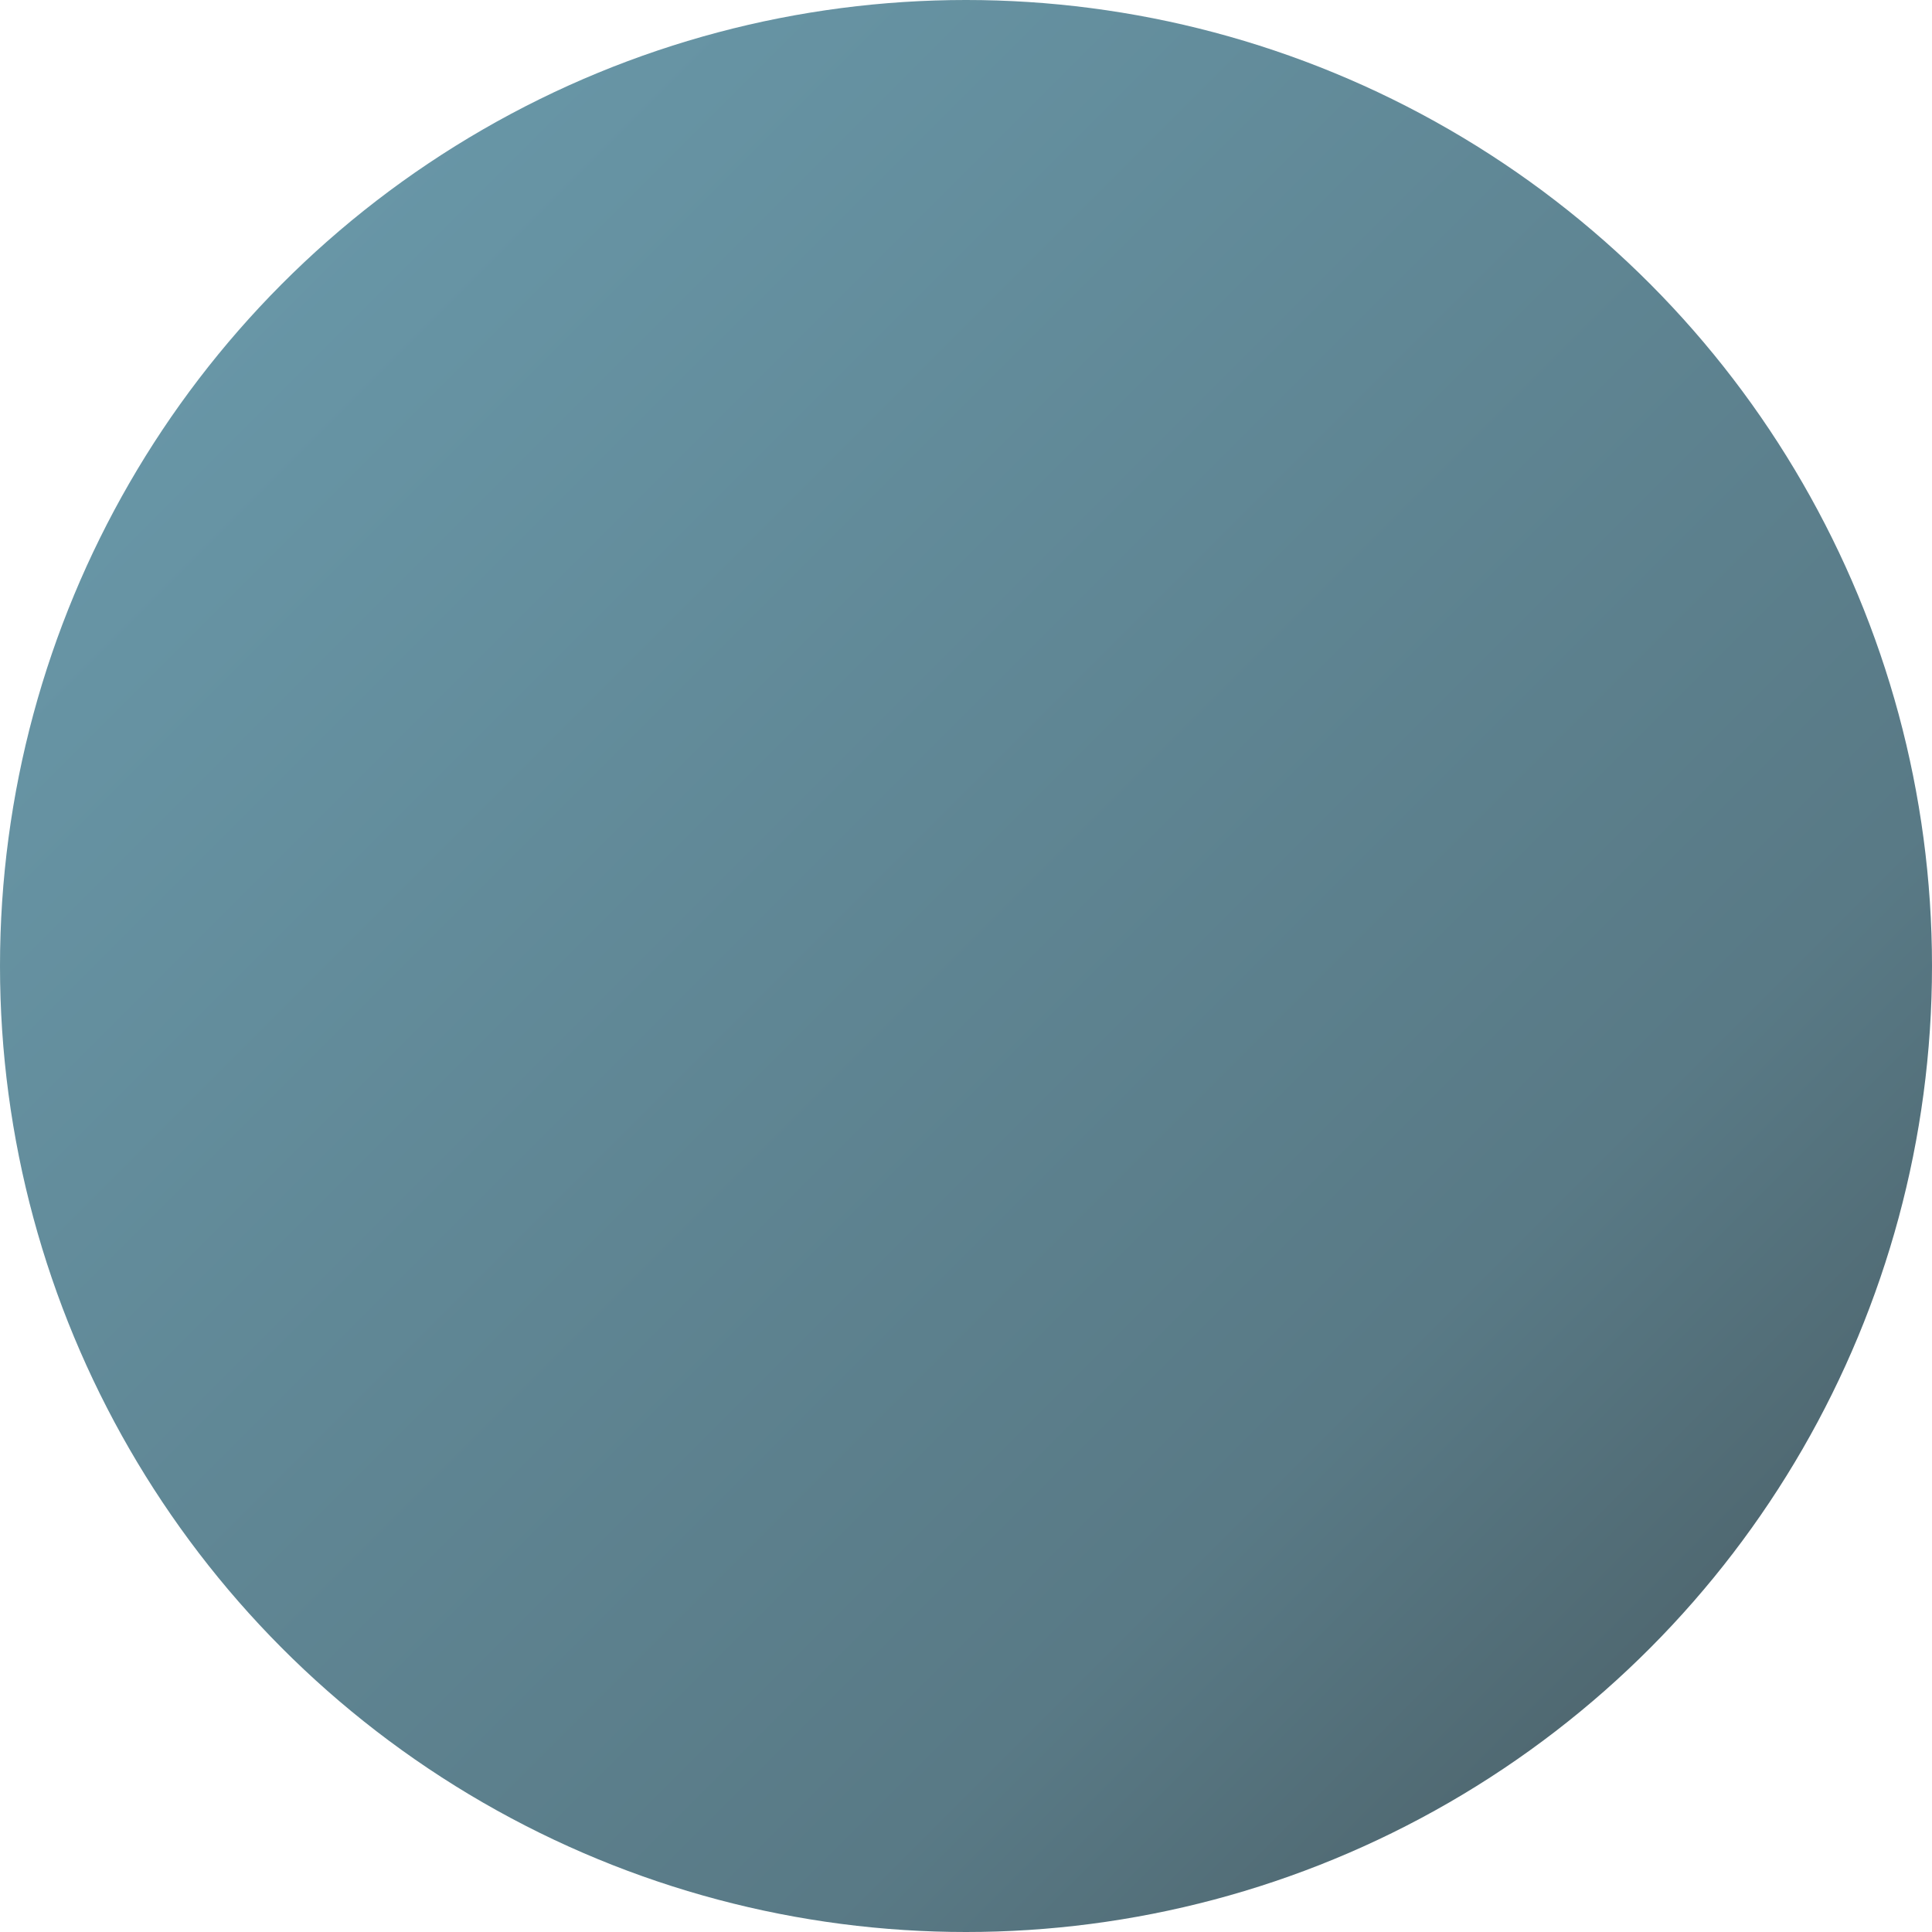 <svg xmlns="http://www.w3.org/2000/svg" xmlns:xlink="http://www.w3.org/1999/xlink" width="108" height="108" viewBox="0 0 108 108">
  <defs>
    <linearGradient id="linear-gradient" x2="1" y2="1" gradientUnits="objectBoundingBox">
      <stop offset="0" stop-color="#47859b"/>
      <stop offset="0.715" stop-color="#2f5867"/>
      <stop offset="1" stop-color="#172c33"/>
    </linearGradient>
    <clipPath id="clip-path">
      <rect id="長方形_1182" data-name="長方形 1182" width="17.234" height="12.064" fill="none"/>
    </clipPath>
    <clipPath id="clip-path-2">
      <rect id="長方形_1183" data-name="長方形 1183" width="11.27" height="12.923" fill="none"/>
    </clipPath>
  </defs>
  <g id="circle06" transform="translate(-83 -334)">
    <circle id="楕円形_33" data-name="楕円形 33" cx="54" cy="54" r="54" transform="translate(83 334)" opacity="0.8" fill="url(#linear-gradient)"/>
   </g>
</svg>
